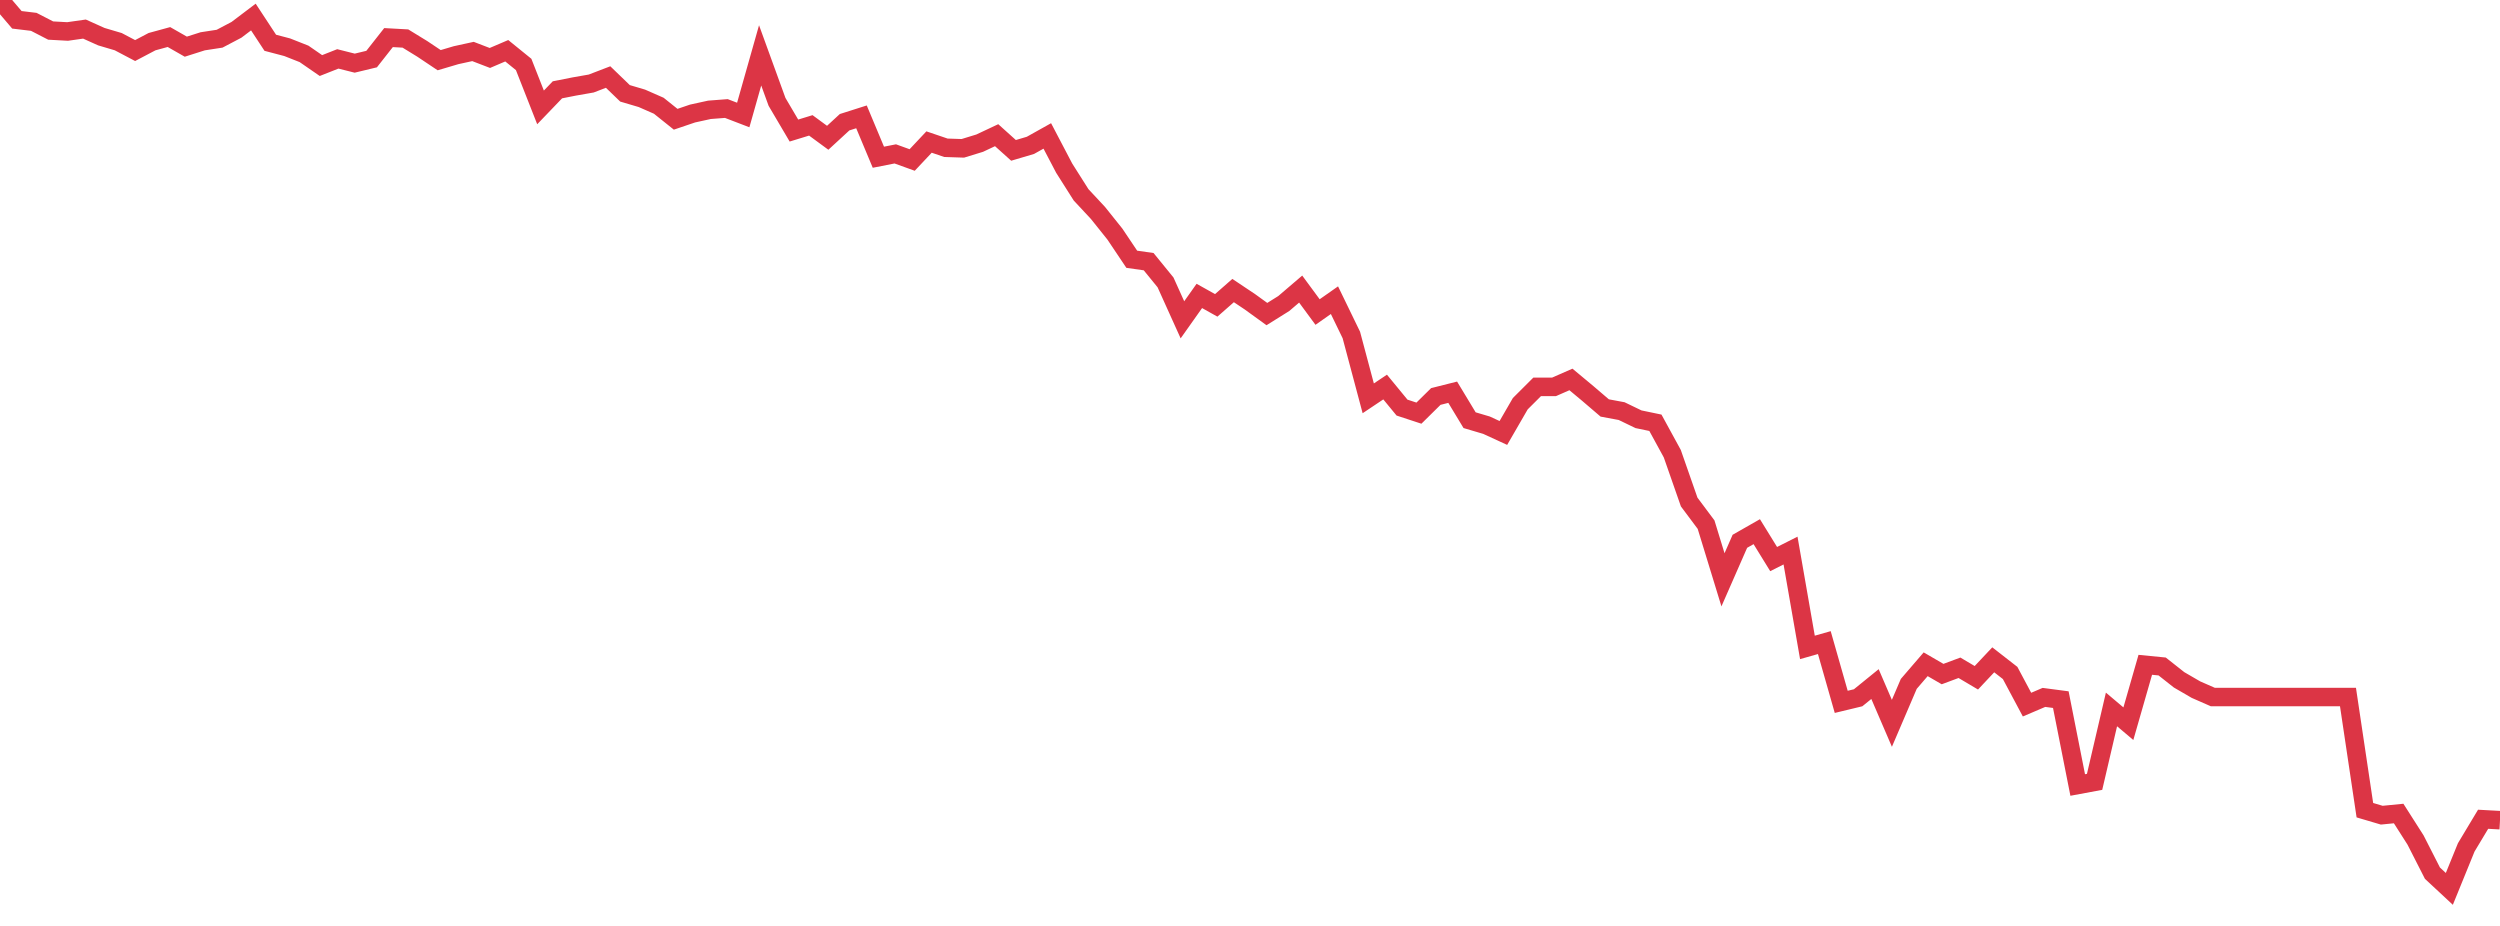 <?xml version="1.0" standalone="no"?>
<!DOCTYPE svg PUBLIC "-//W3C//DTD SVG 1.1//EN" "http://www.w3.org/Graphics/SVG/1.1/DTD/svg11.dtd">
<svg width="135" height="50" viewBox="0 0 135 50" preserveAspectRatio="none" class="sparkline" xmlns="http://www.w3.org/2000/svg"
xmlns:xlink="http://www.w3.org/1999/xlink"><path  class="sparkline--line" d="M 0 0 L 0 0 L 0.912 1.07 L 1.824 1.18 L 2.736 1.65 L 3.649 1.7 L 4.561 1.57 L 5.473 1.98 L 6.385 2.25 L 7.297 2.73 L 8.209 2.25 L 9.122 2 L 10.034 2.52 L 10.946 2.23 L 11.858 2.09 L 12.77 1.61 L 13.682 0.92 L 14.595 2.31 L 15.507 2.55 L 16.419 2.91 L 17.331 3.54 L 18.243 3.18 L 19.155 3.41 L 20.068 3.19 L 20.98 2.03 L 21.892 2.08 L 22.804 2.64 L 23.716 3.25 L 24.628 2.98 L 25.541 2.78 L 26.453 3.13 L 27.365 2.74 L 28.277 3.48 L 29.189 5.8 L 30.101 4.85 L 31.014 4.67 L 31.926 4.51 L 32.838 4.16 L 33.75 5.04 L 34.662 5.31 L 35.574 5.71 L 36.486 6.44 L 37.399 6.13 L 38.311 5.93 L 39.223 5.86 L 40.135 6.21 L 41.047 2.99 L 41.959 5.5 L 42.872 7.05 L 43.784 6.77 L 44.696 7.44 L 45.608 6.6 L 46.52 6.31 L 47.432 8.49 L 48.345 8.31 L 49.257 8.64 L 50.169 7.67 L 51.081 7.98 L 51.993 8.01 L 52.905 7.73 L 53.818 7.3 L 54.73 8.12 L 55.642 7.85 L 56.554 7.34 L 57.466 9.08 L 58.378 10.52 L 59.291 11.5 L 60.203 12.64 L 61.115 14 L 62.027 14.13 L 62.939 15.25 L 63.851 17.27 L 64.764 15.98 L 65.676 16.49 L 66.588 15.69 L 67.5 16.3 L 68.412 16.96 L 69.324 16.39 L 70.236 15.61 L 71.149 16.85 L 72.061 16.21 L 72.973 18.09 L 73.885 21.51 L 74.797 20.9 L 75.709 22.01 L 76.622 22.31 L 77.534 21.41 L 78.446 21.18 L 79.358 22.69 L 80.27 22.96 L 81.182 23.38 L 82.095 21.8 L 83.007 20.89 L 83.919 20.89 L 84.831 20.49 L 85.743 21.25 L 86.655 22.03 L 87.568 22.2 L 88.48 22.64 L 89.392 22.83 L 90.304 24.5 L 91.216 27.11 L 92.128 28.33 L 93.041 31.31 L 93.953 29.23 L 94.865 28.71 L 95.777 30.19 L 96.689 29.73 L 97.601 34.96 L 98.514 34.7 L 99.426 37.9 L 100.338 37.68 L 101.25 36.94 L 102.162 39.06 L 103.074 36.93 L 103.986 35.87 L 104.899 36.4 L 105.811 36.06 L 106.723 36.6 L 107.635 35.63 L 108.547 36.34 L 109.459 38.05 L 110.372 37.66 L 111.284 37.78 L 112.196 42.39 L 113.108 42.22 L 114.02 38.31 L 114.932 39.08 L 115.845 35.9 L 116.757 35.99 L 117.669 36.71 L 118.581 37.24 L 119.493 37.64 L 120.405 37.64 L 121.318 37.64 L 122.23 37.64 L 123.142 37.64 L 124.054 37.64 L 124.966 37.64 L 125.878 37.64 L 126.791 37.64 L 127.703 43.75 L 128.615 44.02 L 129.527 43.93 L 130.439 45.36 L 131.351 47.15 L 132.264 48 L 133.176 45.76 L 134.088 44.24 L 135 44.29" fill="none" stroke-width="1" stroke="#dc3545"></path></svg>